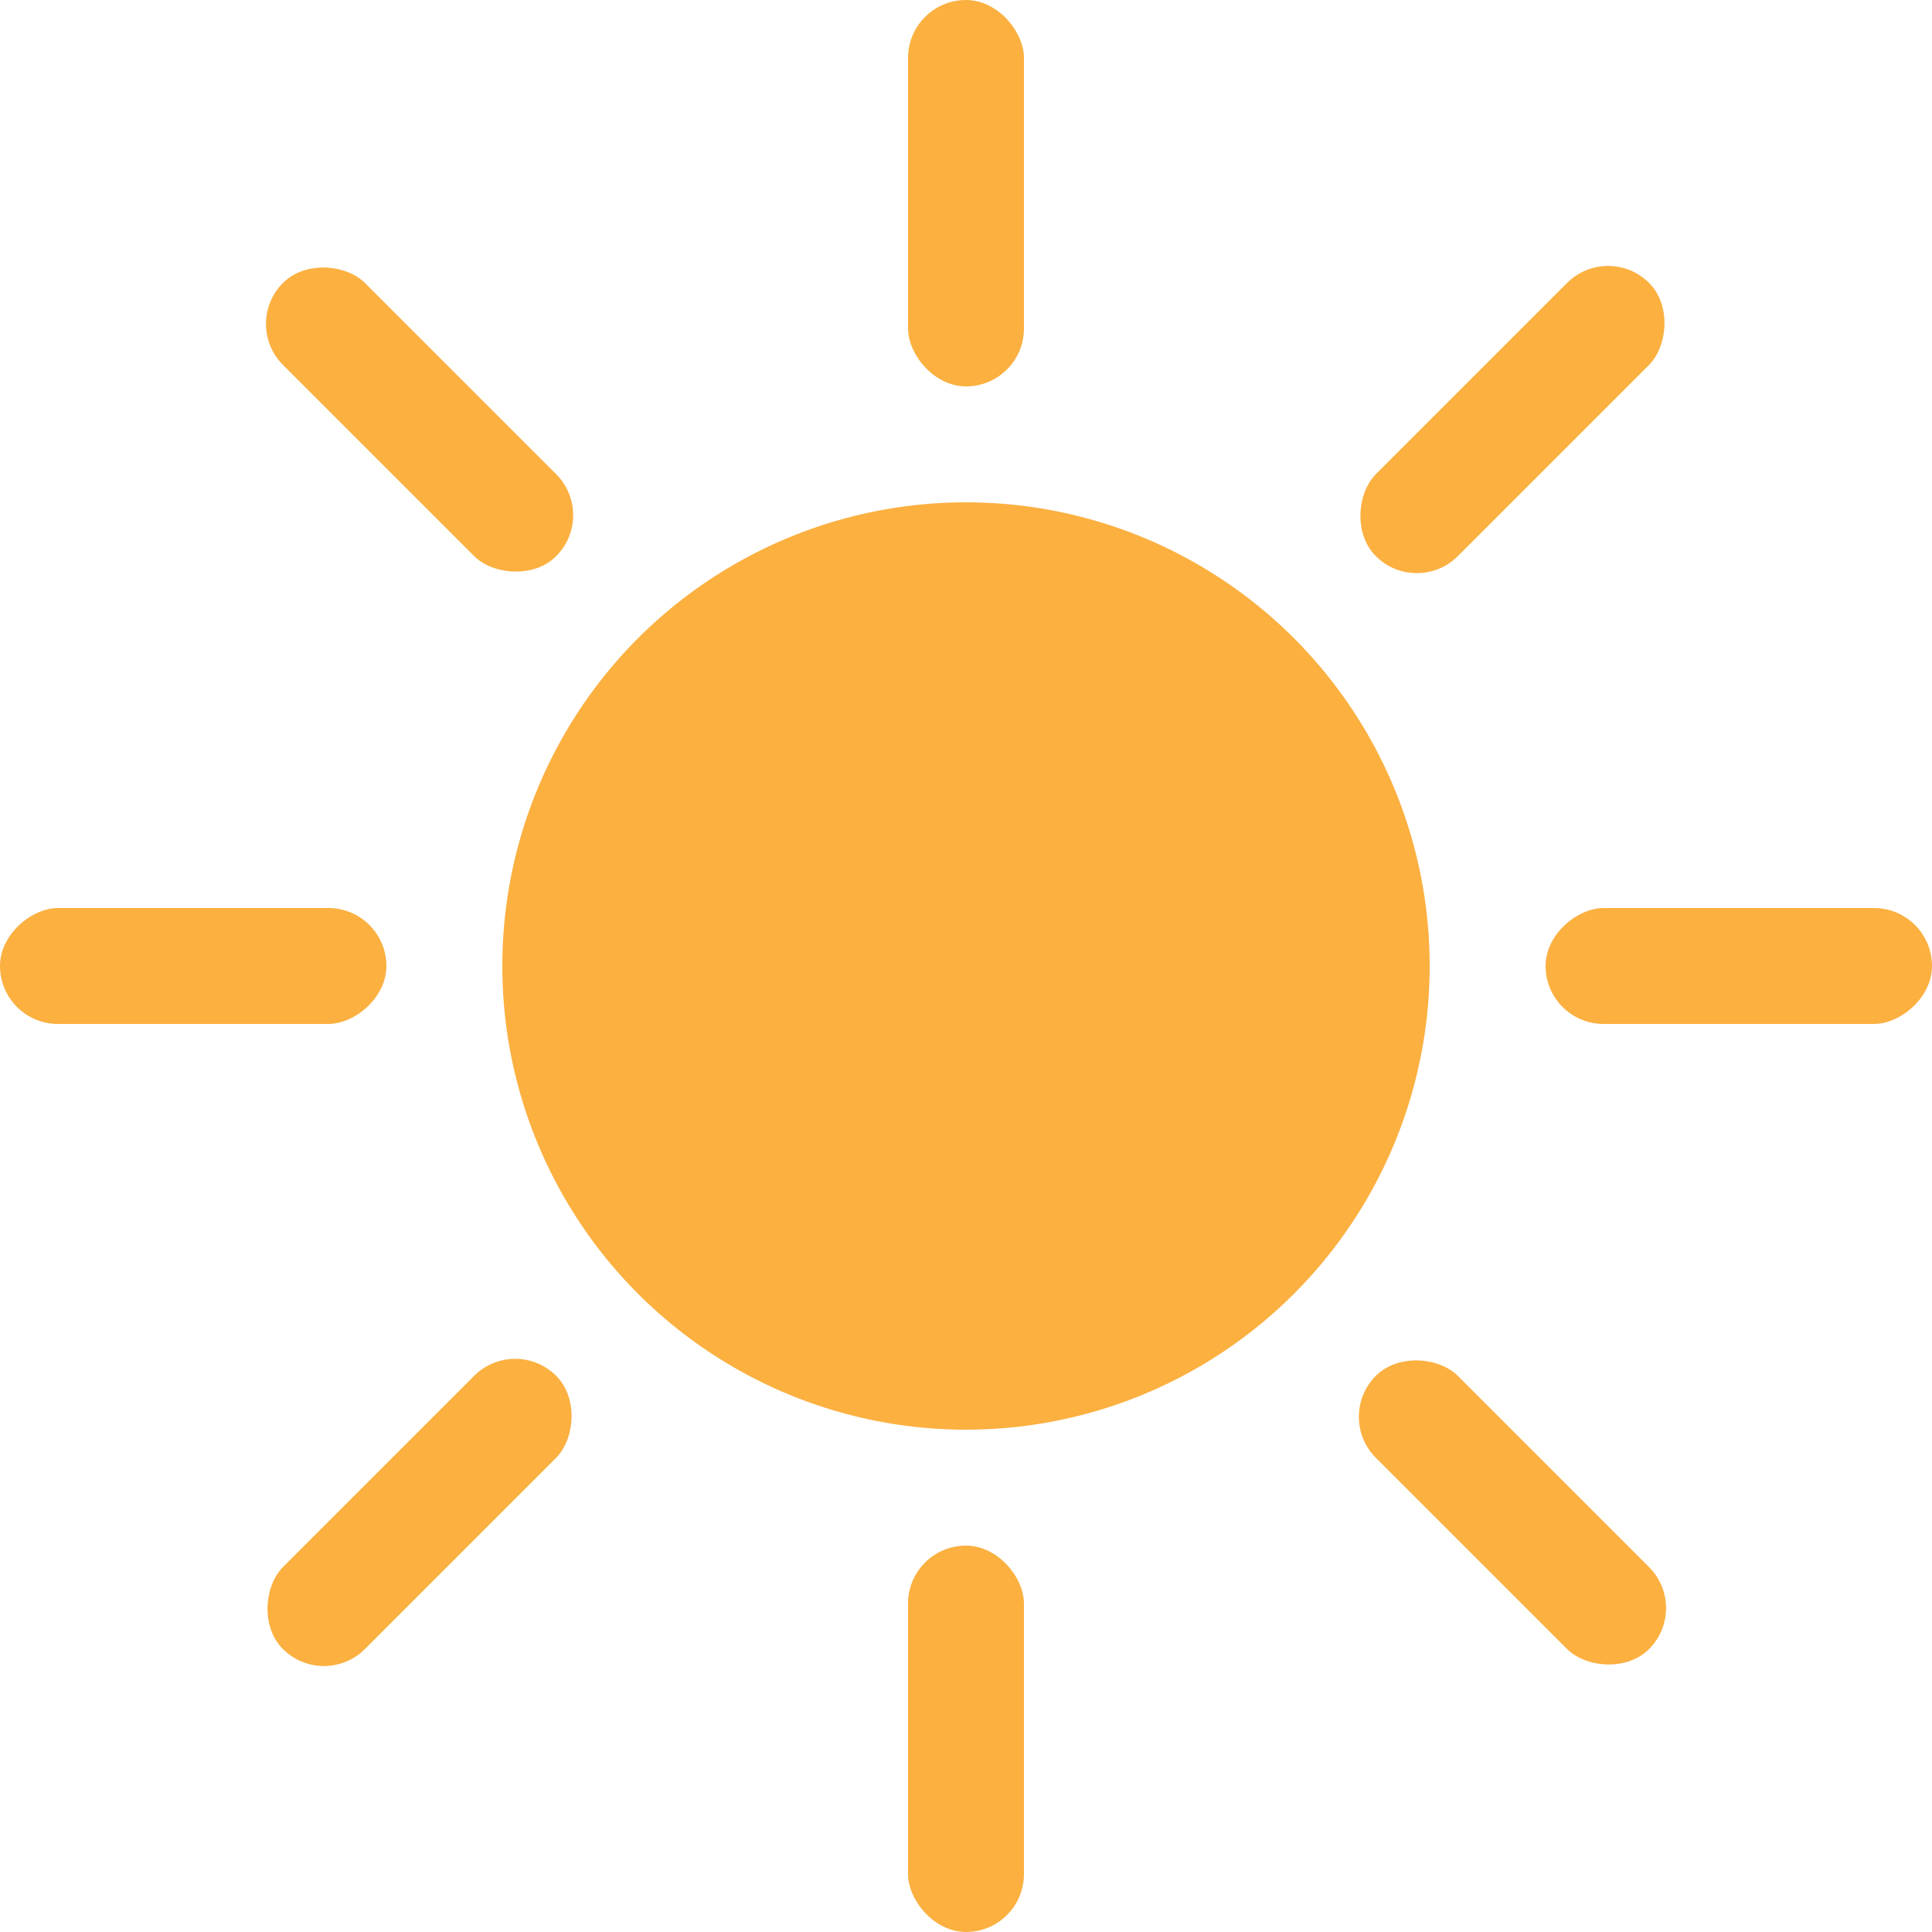 <svg id="Layer_1" data-name="Layer 1" xmlns="http://www.w3.org/2000/svg" viewBox="0 0 50 50">
  <defs>
    <style>
      .cls-1 {
        fill: #fbb040;
      }
    </style>
  </defs>
  <circle class="cls-1" cx="25" cy="25" r="12"/>
  <rect class="cls-1" x="23.5" width="3" height="10" rx="1.5"/>
  <rect class="cls-1" x="23.5" y="40" width="3" height="10" rx="1.5"/>
  <rect class="cls-1" x="3.5" y="20" width="3" height="10" rx="1.5" transform="translate(-20 30) rotate(-90)"/>
  <rect class="cls-1" x="43.5" y="20" width="3" height="10" rx="1.5" transform="translate(20 70) rotate(-90)"/>
  <rect class="cls-1" x="9.358" y="5.858" width="3" height="10" rx="1.5" transform="translate(-4.497 10.858) rotate(-45)"/>
  <rect class="cls-1" x="37.642" y="34.142" width="3" height="10" rx="1.5" transform="translate(-16.213 39.142) rotate(-45)"/>
  <rect class="cls-1" x="9.358" y="34.142" width="3" height="10" rx="1.5" transform="translate(-9.142 74.497) rotate(-135)"/>
  <rect class="cls-1" x="37.642" y="5.858" width="3" height="10" rx="1.5" transform="translate(59.142 46.213) rotate(-135)"/>
</svg>
